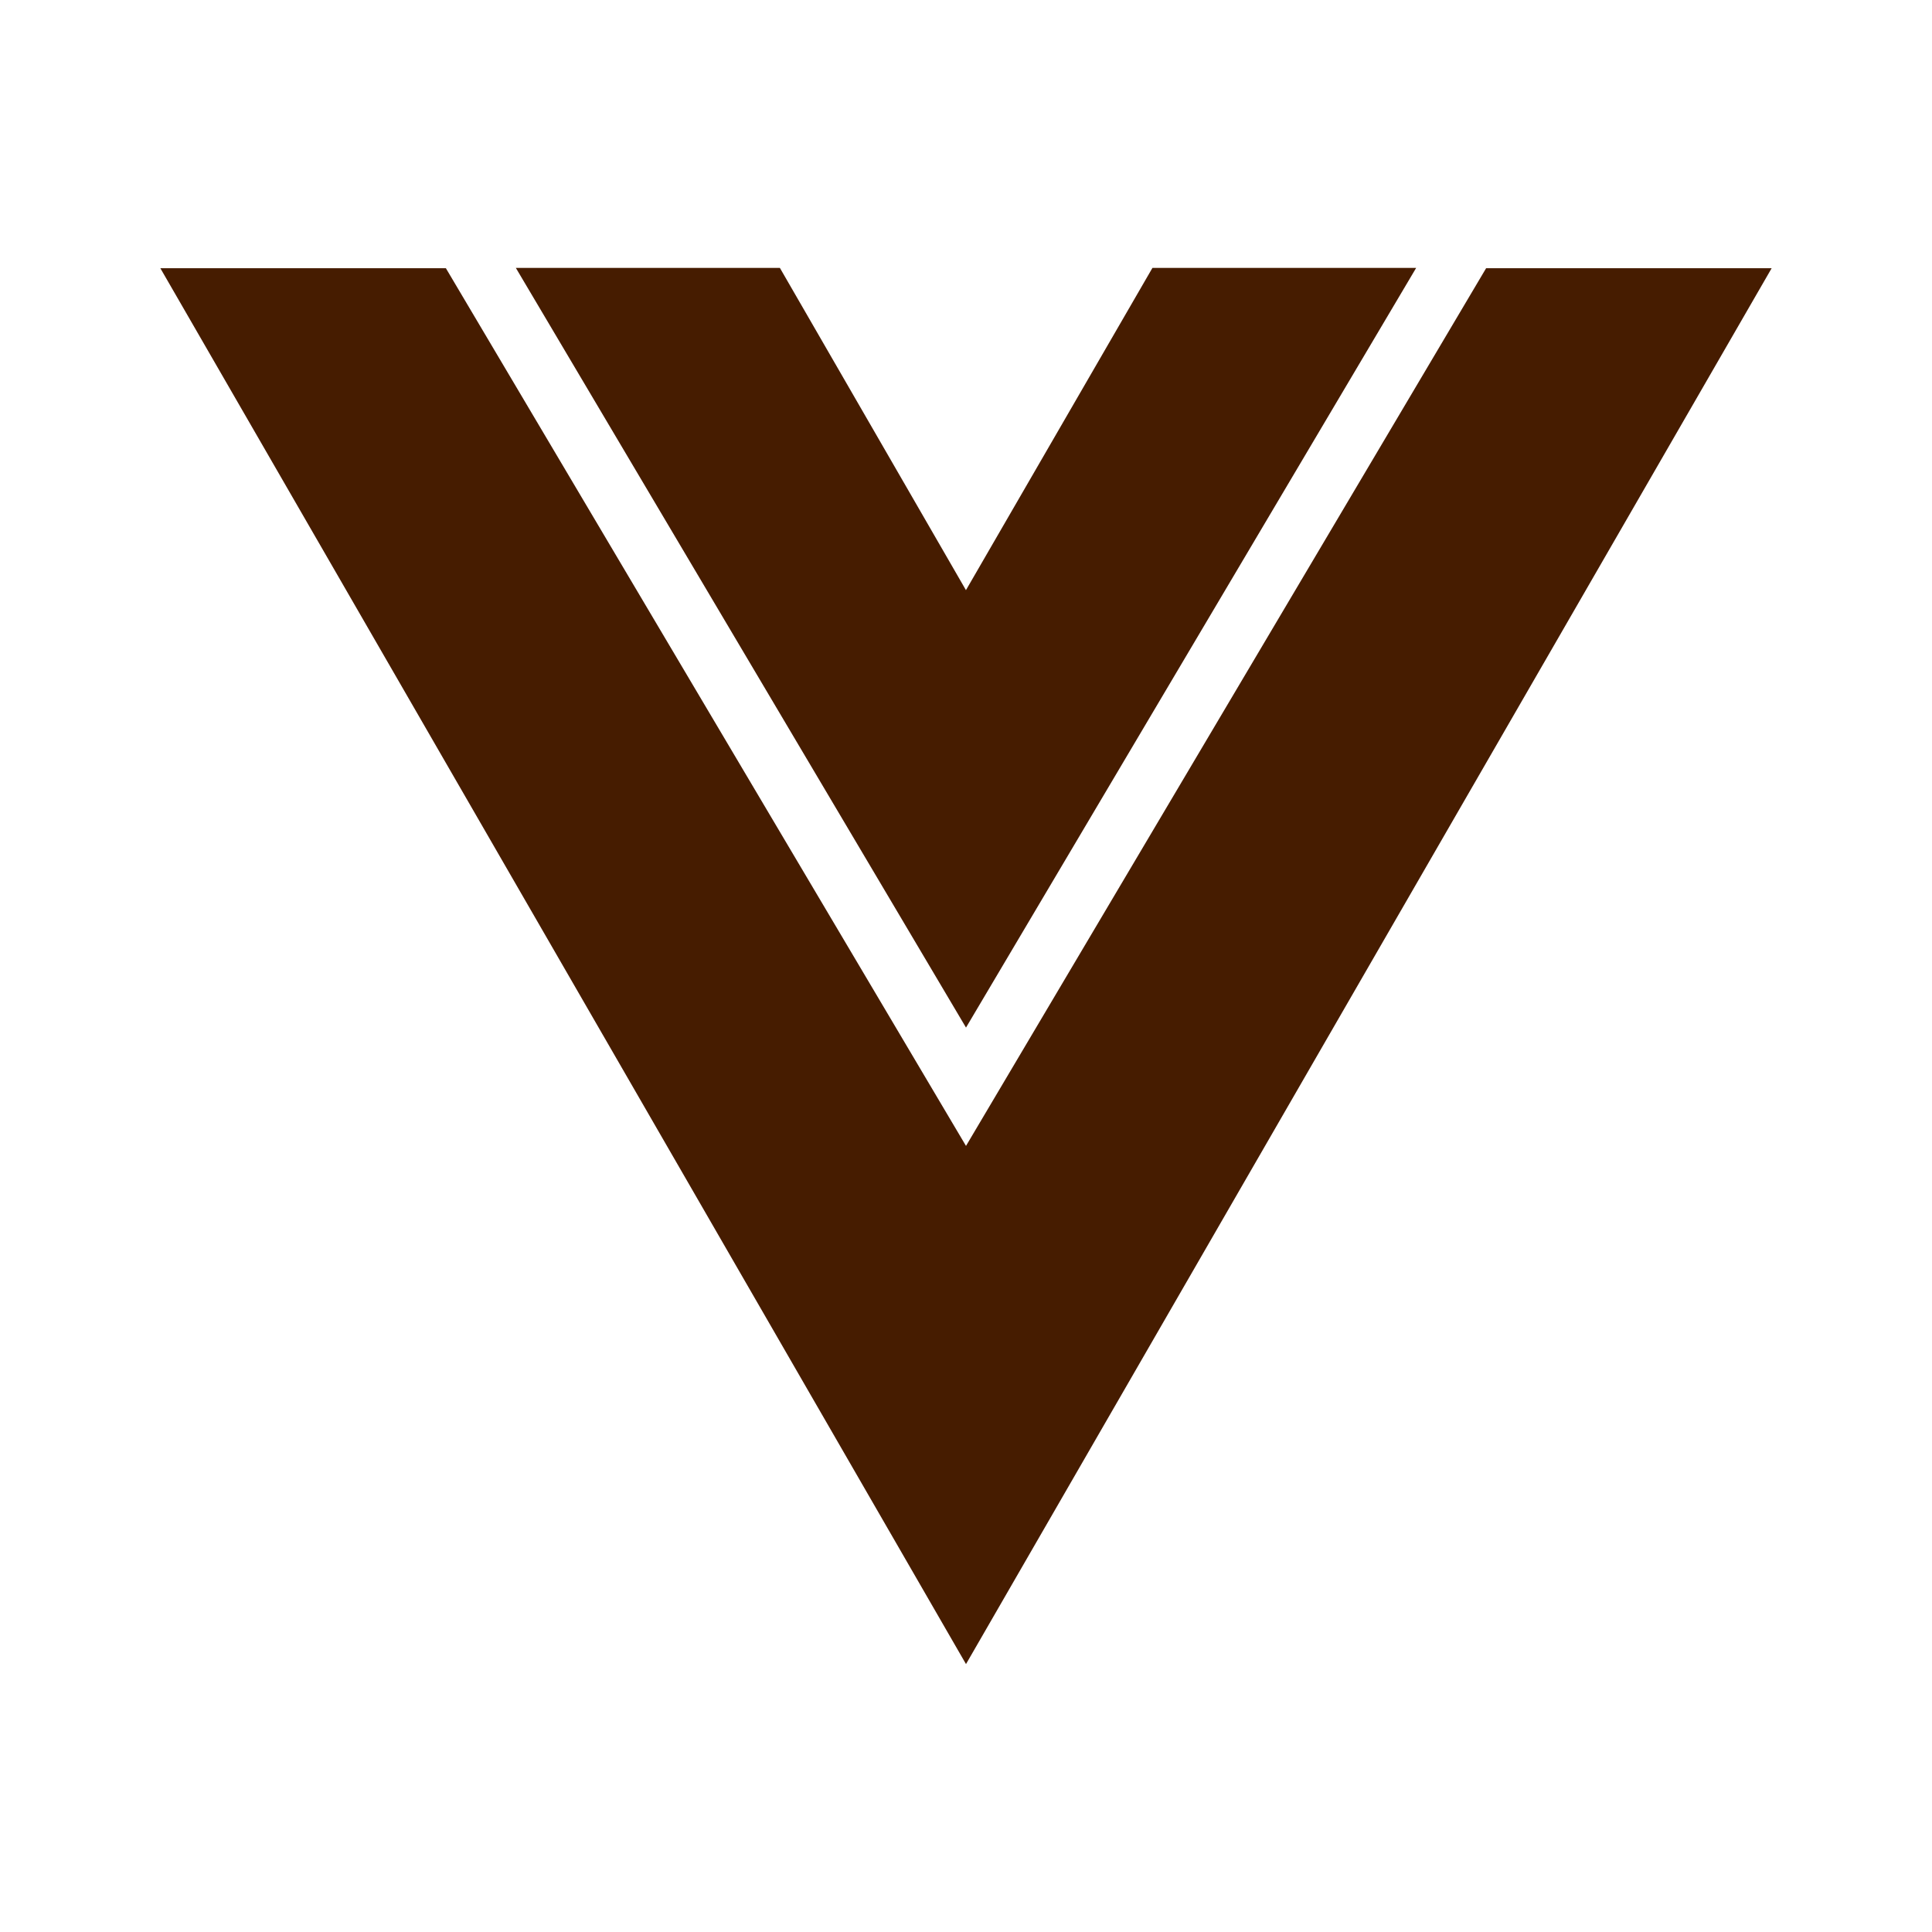 <svg width="24" height="24" xmlns="http://www.w3.org/2000/svg"><g fill="#461C00" fill-rule="evenodd"><path d="M12 12.765l5.592-9.437h-3.276L12 7.33v.002L9.688 3.328h-3.28z"/><path d="M18.461 3.332L12 14.235 5.539 3.332H1.992L12 20.672l10.008-17.34z"/></g></svg>